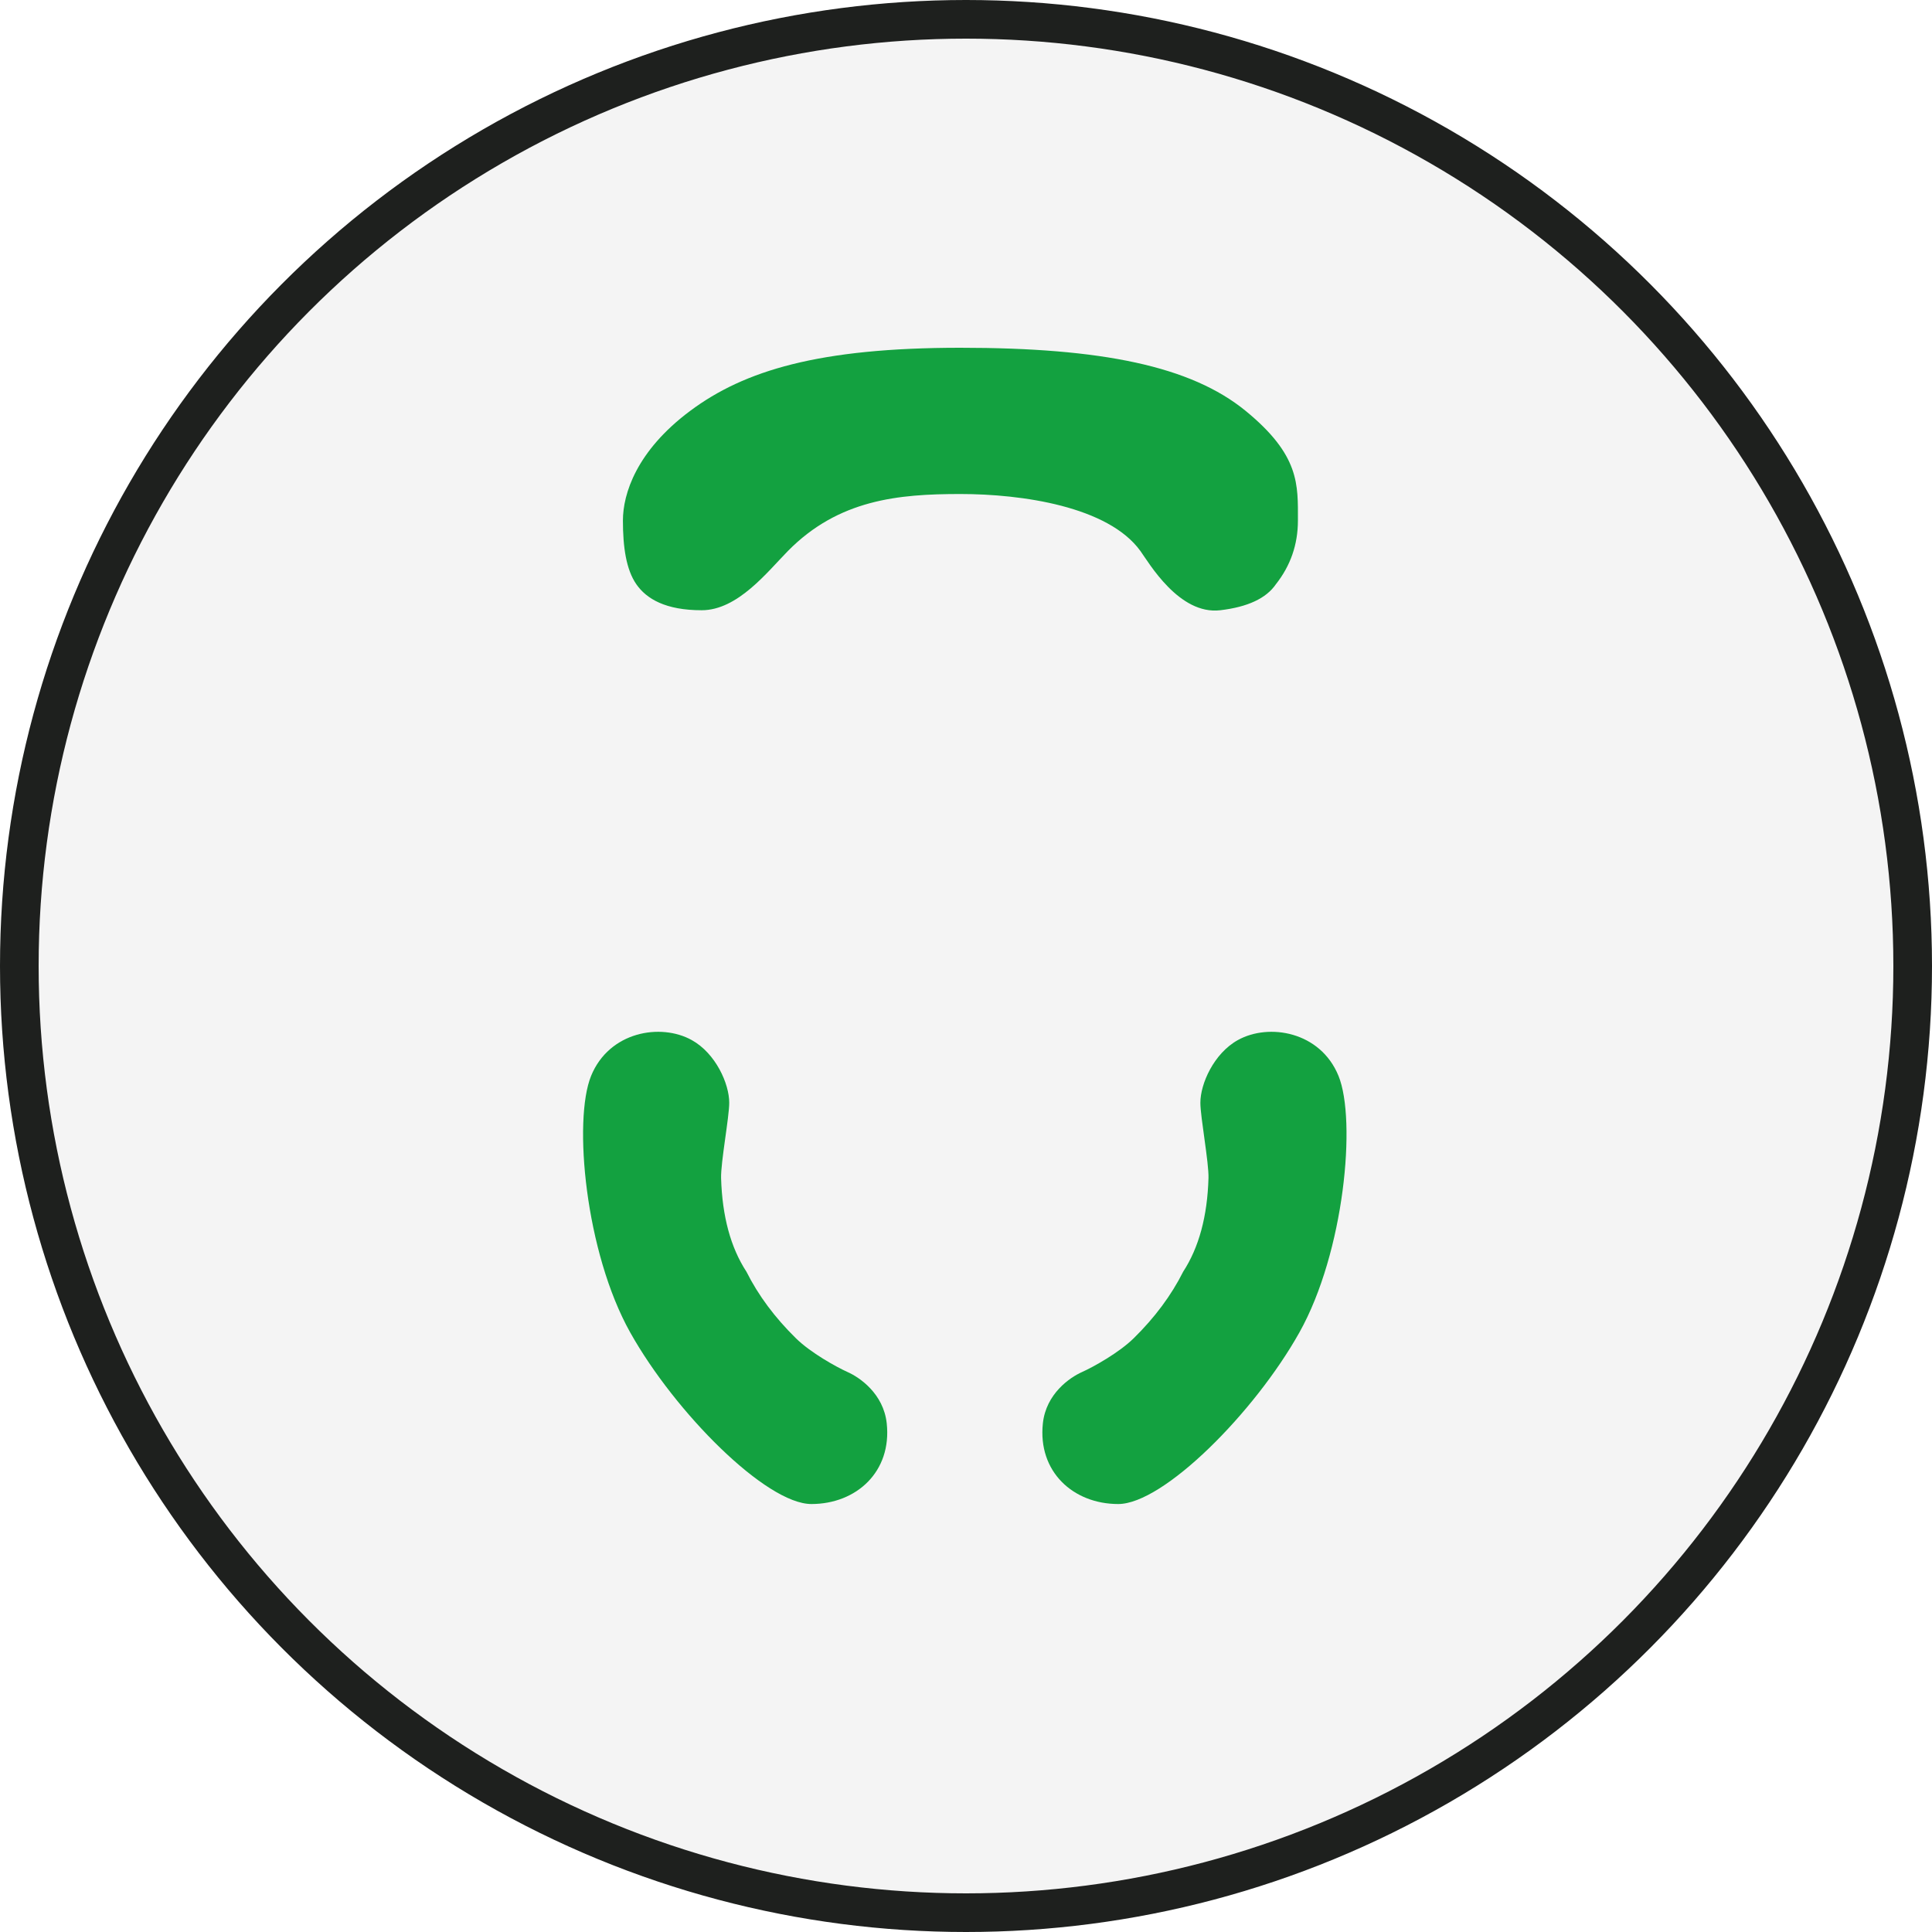 <?xml version="1.0" encoding="UTF-8"?> <svg xmlns="http://www.w3.org/2000/svg" xmlns:xlink="http://www.w3.org/1999/xlink" width="50px" height="50px" viewBox="0 0 50 50"> <!-- Generator: Sketch 64 (93537) - https://sketch.com --> <title>vidy_remonta_4</title> <desc>Created with Sketch.</desc> <g id="Page-2" stroke="none" stroke-width="1" fill="none" fill-rule="evenodd"> <g id="виды-ремонта-мышек" transform="translate(-256, -30)"> <g id="vidy_remonta_4" transform="translate(256, 30)"> <circle id="Oval-Copy-3" stroke="#1E201E" fill-opacity="0.05" fill="#1E201E" cx="25" cy="25" r="24.5"></circle> <g id="glides" transform="translate(13, 9)" fill="#13A140"> <path d="M4.865,1.631 C6.261,0.592 8.187,0 11.853,0 C15.518,0 17.822,0.478 19.234,1.631 C20.645,2.785 20.59,3.544 20.59,4.471 C20.59,5.089 20.4,5.639 20.02,6.12 C19.771,6.484 19.292,6.709 18.581,6.793 C17.515,6.92 16.733,5.562 16.514,5.26 C15.681,4.107 13.449,3.785 11.853,3.785 C10.251,3.785 8.704,3.927 7.391,5.26 C6.856,5.804 6.091,6.793 5.159,6.793 C4.227,6.793 3.732,6.5 3.468,6.12 C3.205,5.74 3.121,5.158 3.121,4.471 C3.121,3.785 3.468,2.671 4.865,1.631 Z" id="asasdsa"></path> <path d="M5.246,17.912 C6.213,17.135 7.487,17.585 7.973,18.364 C8.35,18.967 8.273,19.826 8.035,20.254 C7.855,20.579 7.092,21.498 6.905,21.858 C6.452,22.736 6.251,23.548 6.305,24.294 C6.277,24.979 6.372,25.688 6.59,26.422 C6.741,26.931 7.14,27.573 7.338,27.837 C7.537,28.101 7.879,28.771 7.578,29.486 C7.091,30.643 5.882,30.933 4.86,30.367 C3.838,29.8 2.922,26.592 2.912,24.212 C2.901,21.832 4.28,18.689 5.246,17.912 Z" id="Rectangle" transform="translate(5.573, 24.078) rotate(-29) translate(-5.573, -24.078) "></path> <path d="M18.038,17.912 C19.005,17.135 20.279,17.585 20.765,18.364 C21.142,18.967 21.065,19.826 20.827,20.254 C20.647,20.579 19.884,21.498 19.698,21.858 C19.244,22.736 19.044,23.548 19.097,24.294 C19.069,24.979 19.164,25.688 19.382,26.422 C19.533,26.931 19.932,27.573 20.13,27.837 C20.329,28.101 20.672,28.771 20.37,29.486 C19.883,30.643 18.674,30.933 17.652,30.367 C16.63,29.8 15.715,26.592 15.704,24.212 C15.693,21.832 17.072,18.689 18.038,17.912 Z" id="Rectangle-Copy-12" transform="translate(18.365, 24.078) scale(-1, 1) rotate(-29) translate(-18.365, -24.078) "></path> </g> </g> </g> </g> </svg> 